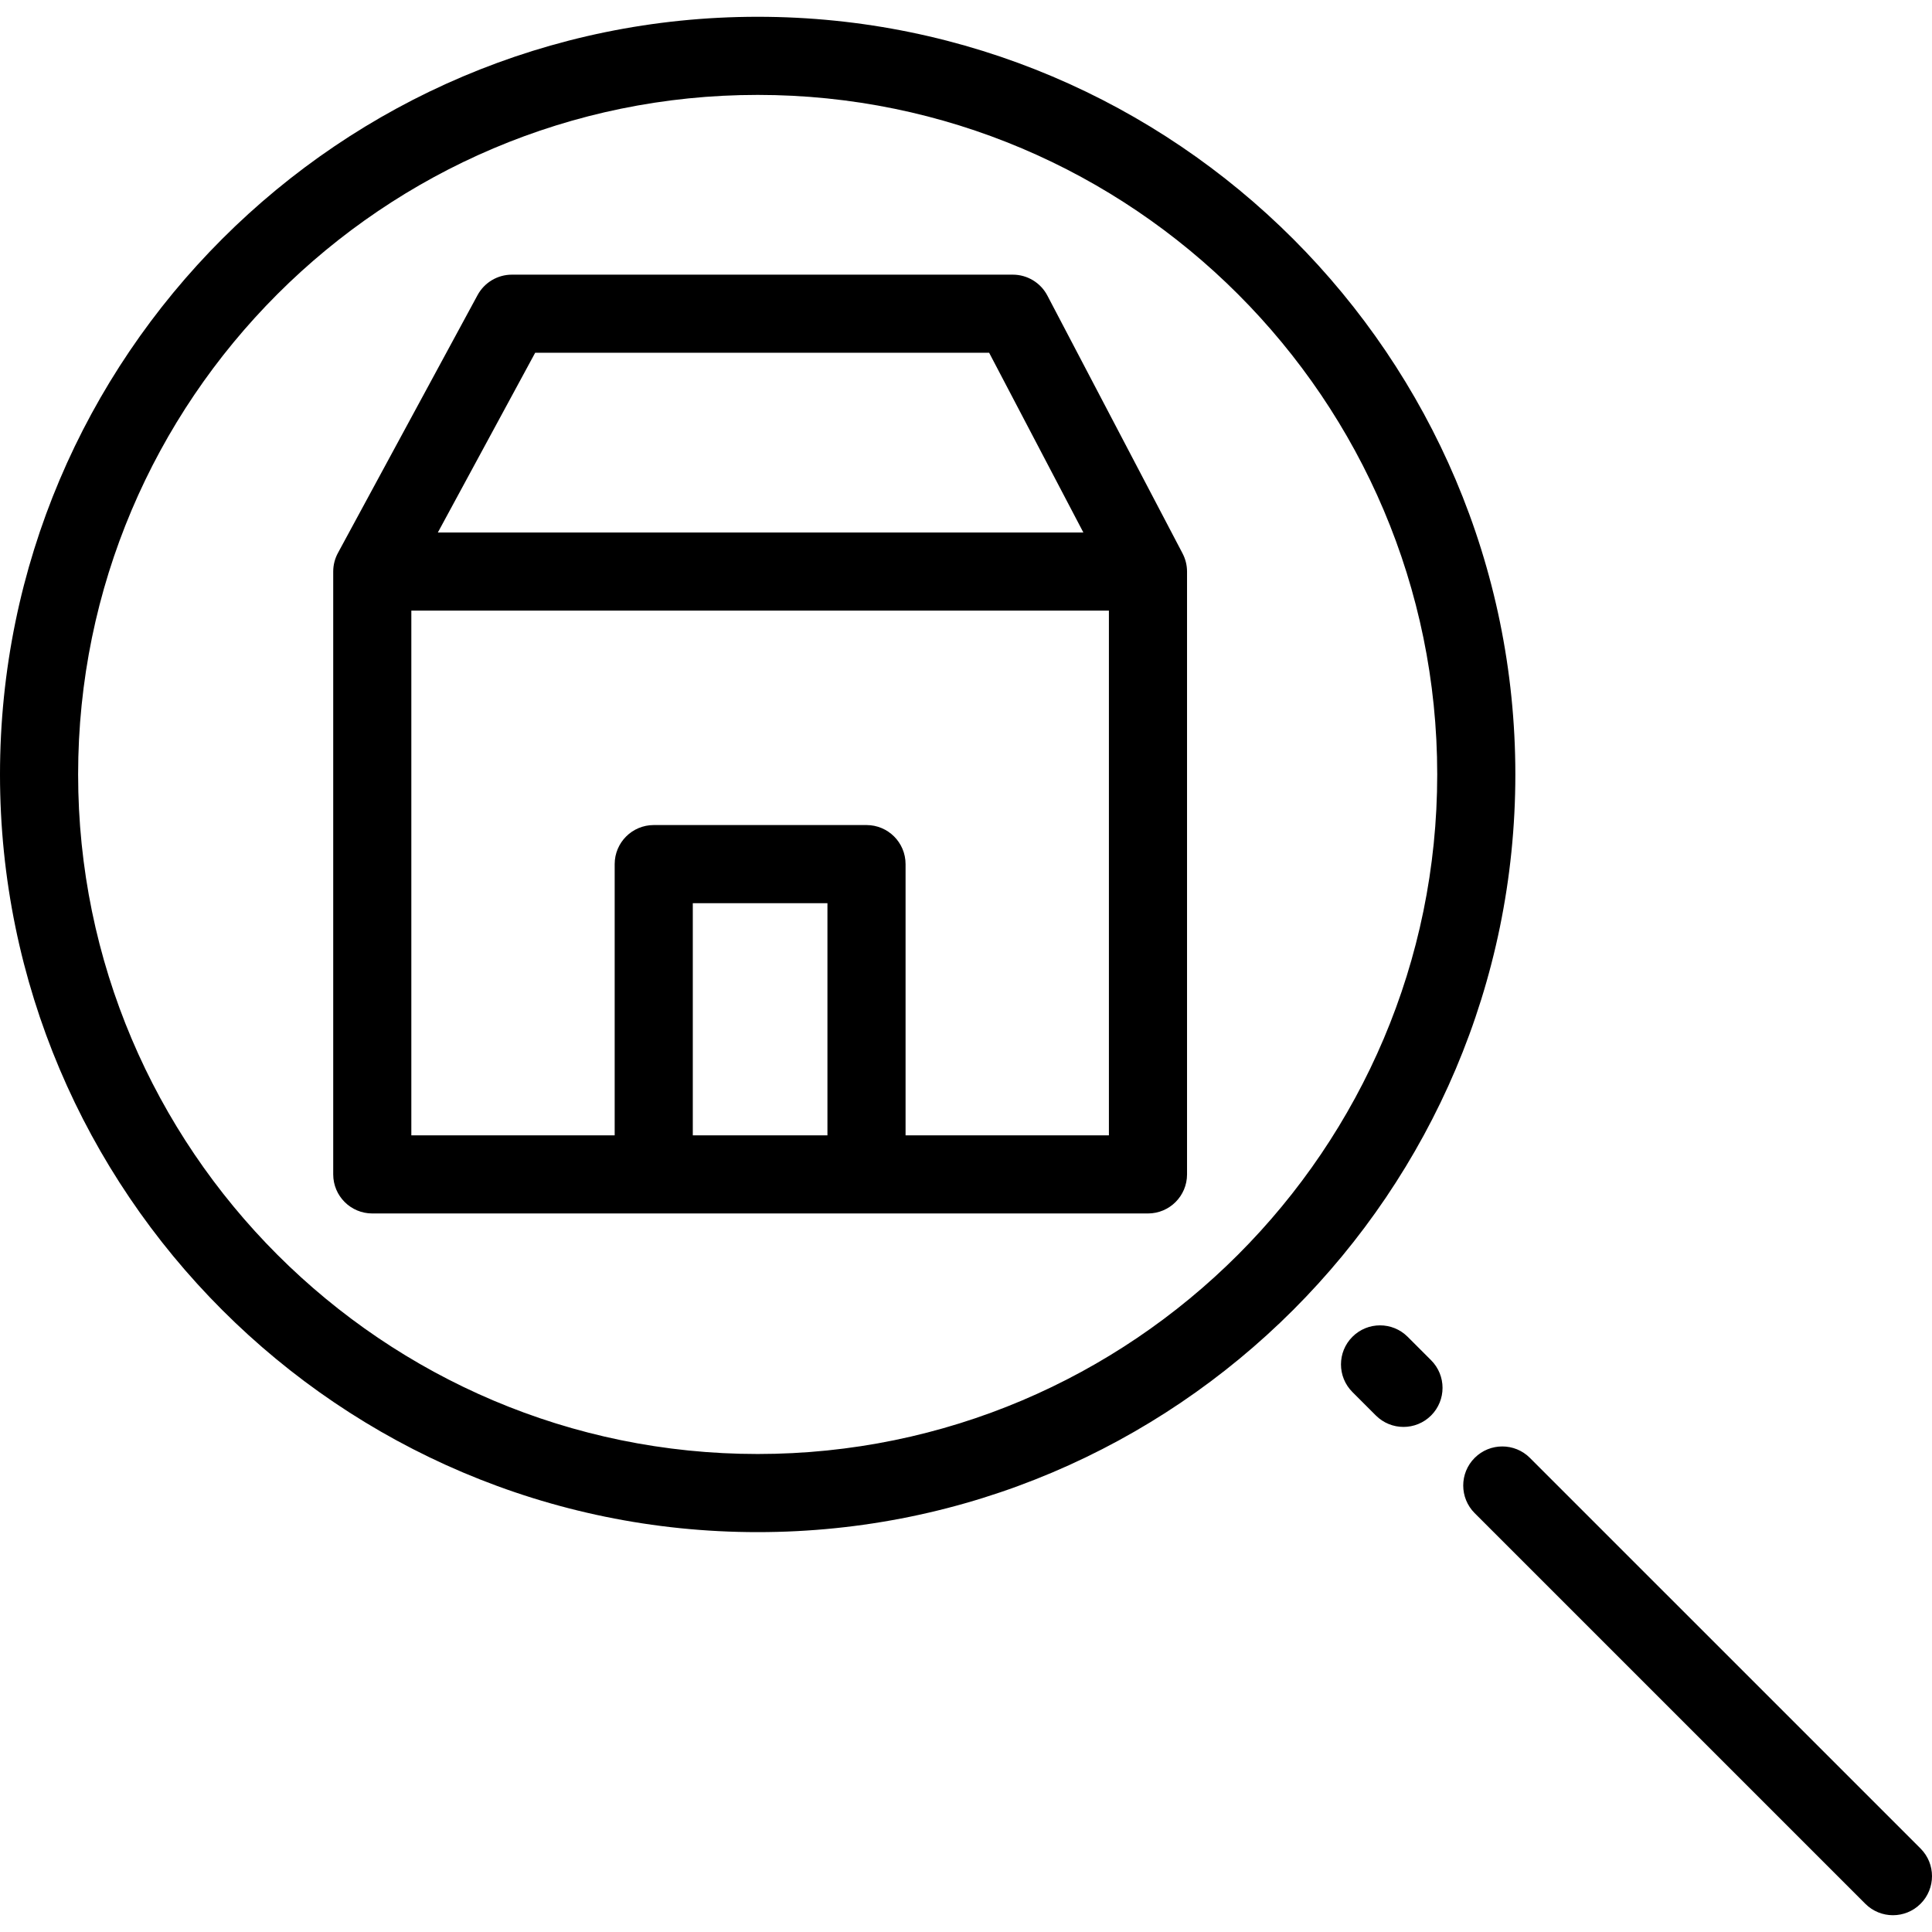 <svg xmlns="http://www.w3.org/2000/svg" viewBox="0 0 512 512"><path d="M200.791 4.448c-110.717 0-200.791 90.075-200.791 200.791s90.074 200.79 200.791 200.79c110.716 0 200.791-90.074 200.791-200.79s-90.075-200.791-200.791-200.791zm0 380.877c-99.301 0-180.088-80.787-180.088-180.086 0-99.301 80.787-180.088 180.088-180.088s180.088 80.787 180.088 180.088c-.001 99.299-80.788 180.086-180.088 180.086zM508.968 489.88l-103.526-103.525c-4.043-4.041-10.596-4.041-14.64 0-4.042 4.042-4.042 10.597 0 14.64l103.526 103.525c2.022 2.021 4.671 3.032 7.32 3.032s5.298-1.011 7.32-3.032c4.042-4.043 4.042-10.597 0-14.64zM379.256 360.477l-6.211-6.212c-4.043-4.041-10.596-4.041-14.64 0-4.042 4.042-4.042 10.597 0 14.64l6.212 6.212c2.022 2.021 4.671 3.032 7.32 3.032s5.298-1.011 7.32-3.032c4.041-4.042 4.041-10.597-.001-14.64zM313.404 146.696l-.012-.03-.055-.105-.018-.034-35.754-68.196c-1.788-3.409-5.319-5.544-9.167-5.544h-132.739c-3.799 0-7.294 2.082-9.102 5.422l-36.981 68.295c-.808 1.475-1.27 3.168-1.27 4.968v159.755c0 5.716 4.634 10.352 10.352 10.352h205.567c5.716 0 10.352-4.635 10.352-10.352v-159.755c-.001-1.725-.428-3.346-1.173-4.776zm-171.58-53.206h120.311l24.972 47.632h-171.074l25.791-47.632zm41.775 207.386v-61.524h35.681v61.524h-35.681zm110.273 0h-53.888v-71.876c0-5.716-4.634-10.352-10.352-10.352h-56.384c-5.717 0-10.352 4.635-10.352 10.352v71.876h-53.889v-139.053h184.864v139.053z"/></svg>
